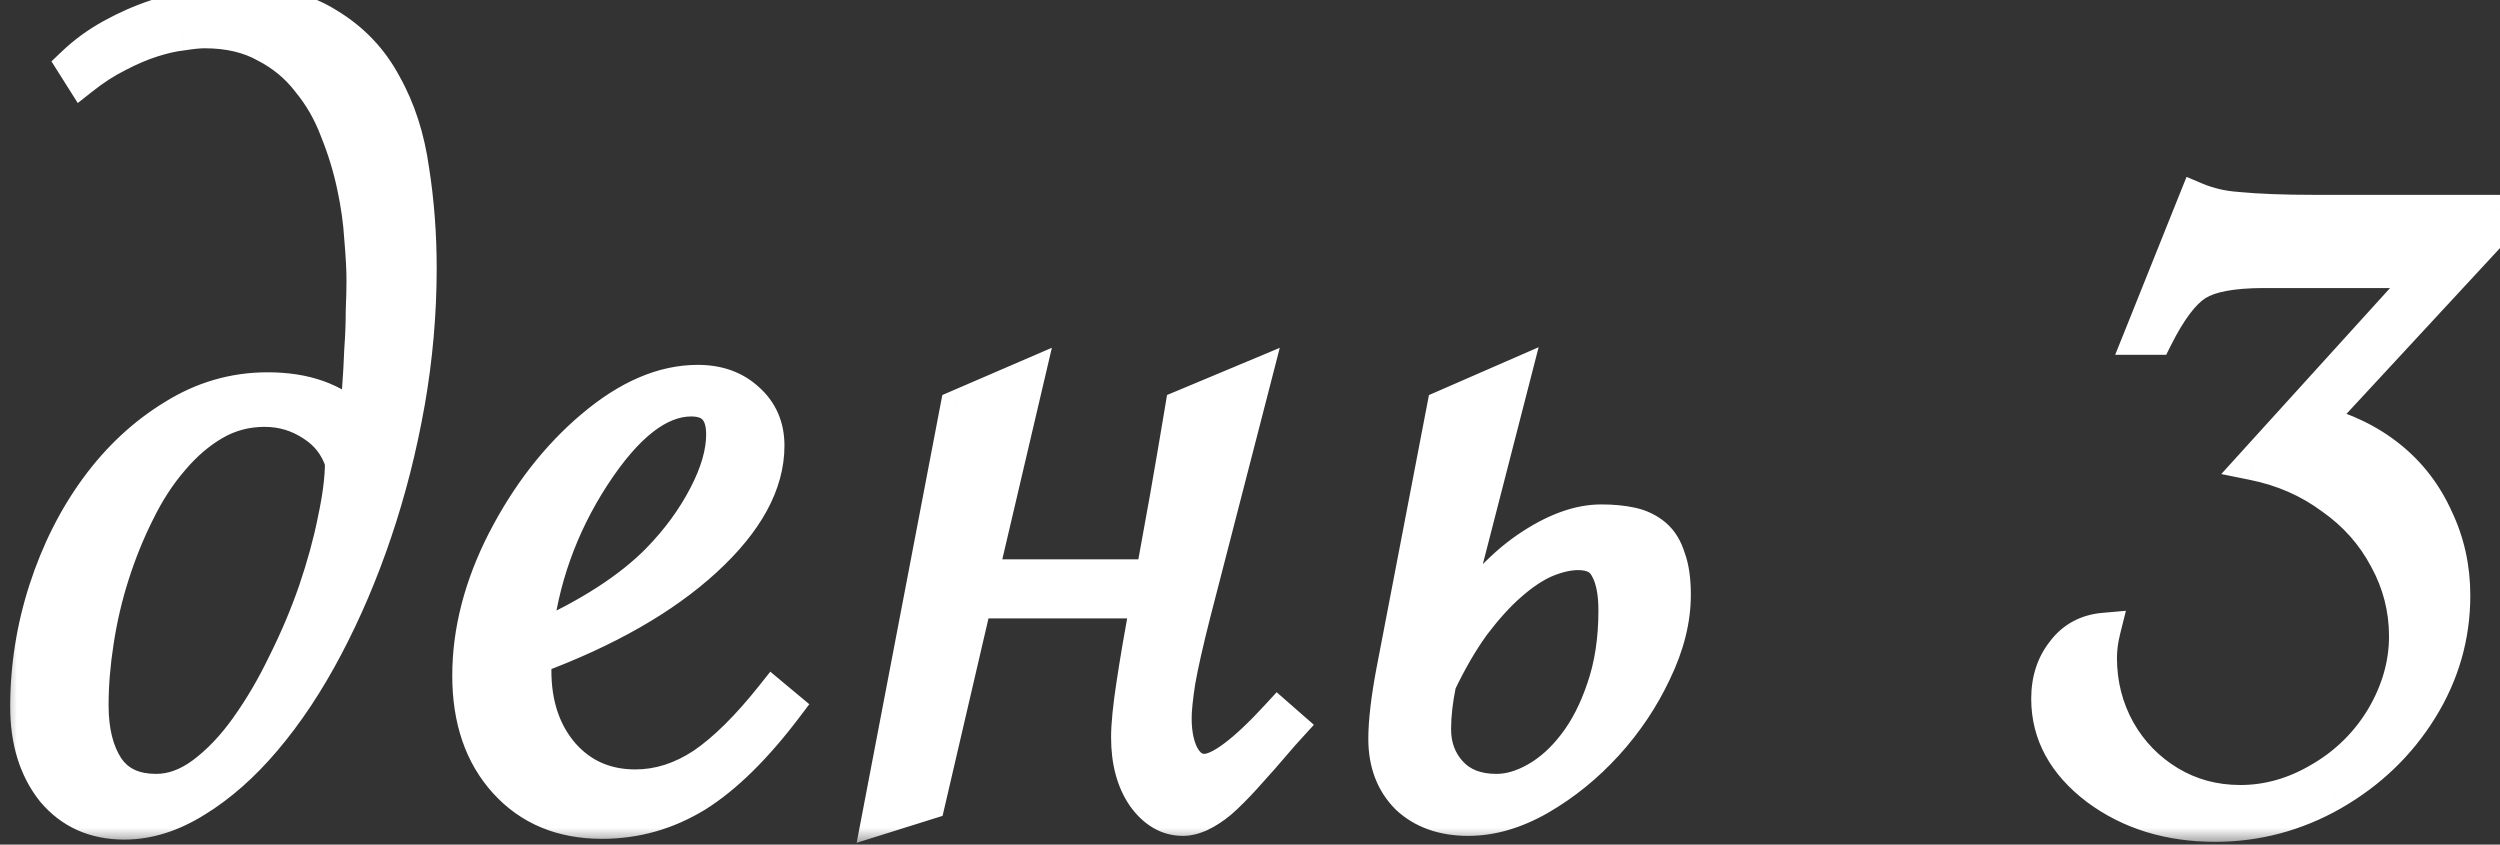 <?xml version="1.0" encoding="UTF-8"?> <svg xmlns="http://www.w3.org/2000/svg" width="74" height="25" viewBox="0 0 74 25" fill="none"><rect x="0" y="0" width="74" height="25" fill="#333333" stroke="none"/> <mask id="path-1-outside-1_2144_3600" maskUnits="userSpaceOnUse" x="0" y="-1" width="75" height="26" fill="black"> <rect fill="white" y="-1" width="75" height="26"></rect> <path d="M3.681 24.352C2.802 24.352 2.099 24.037 1.571 23.407C1.059 22.762 0.802 21.935 0.802 20.924C0.802 19.737 0.985 18.58 1.352 17.452C1.718 16.324 2.223 15.321 2.868 14.442C3.512 13.563 4.267 12.86 5.131 12.332C5.995 11.79 6.925 11.52 7.921 11.52C9.035 11.52 9.899 11.827 10.514 12.442C10.558 12.193 10.595 11.886 10.624 11.52C10.653 11.139 10.675 10.751 10.69 10.355C10.719 9.959 10.734 9.579 10.734 9.212C10.748 8.846 10.756 8.546 10.756 8.312C10.756 7.975 10.734 7.557 10.69 7.059C10.661 6.561 10.587 6.041 10.47 5.499C10.353 4.942 10.185 4.393 9.965 3.851C9.76 3.309 9.481 2.826 9.13 2.401C8.793 1.961 8.368 1.61 7.855 1.346C7.357 1.068 6.757 0.929 6.054 0.929C5.893 0.929 5.673 0.951 5.395 0.995C5.131 1.024 4.838 1.09 4.516 1.192C4.193 1.295 3.849 1.441 3.483 1.632C3.131 1.808 2.78 2.035 2.428 2.313L2.165 1.896C2.501 1.573 2.882 1.295 3.307 1.061C3.732 0.826 4.164 0.636 4.604 0.489C5.043 0.328 5.46 0.218 5.856 0.16C6.266 0.086 6.61 0.05 6.889 0.05C8.046 0.05 8.983 0.277 9.701 0.731C10.434 1.17 10.998 1.764 11.393 2.511C11.803 3.243 12.074 4.085 12.206 5.038C12.352 5.975 12.426 6.942 12.426 7.938C12.426 9.271 12.309 10.604 12.074 11.937C11.84 13.255 11.518 14.523 11.107 15.738C10.697 16.954 10.214 18.089 9.657 19.144C9.101 20.199 8.493 21.114 7.833 21.891C7.189 22.652 6.508 23.253 5.79 23.692C5.087 24.132 4.384 24.352 3.681 24.352ZM10.119 13.673C9.958 13.19 9.665 12.816 9.24 12.552C8.815 12.274 8.346 12.135 7.833 12.135C7.292 12.135 6.793 12.267 6.339 12.53C5.885 12.794 5.468 13.153 5.087 13.607C4.706 14.046 4.369 14.566 4.076 15.167C3.783 15.753 3.534 16.368 3.329 17.013C3.124 17.657 2.97 18.316 2.868 18.99C2.765 19.649 2.714 20.279 2.714 20.88C2.714 21.642 2.868 22.257 3.175 22.726C3.483 23.18 3.966 23.407 4.625 23.407C5.094 23.407 5.556 23.238 6.01 22.901C6.479 22.55 6.911 22.096 7.306 21.539C7.716 20.968 8.09 20.331 8.427 19.627C8.778 18.924 9.079 18.214 9.328 17.496C9.577 16.764 9.767 16.068 9.899 15.409C10.045 14.735 10.119 14.156 10.119 13.673ZM22.874 20.594L23.27 20.924C22.361 22.125 21.475 22.997 20.611 23.539C19.747 24.066 18.816 24.33 17.82 24.33C16.634 24.33 15.682 23.934 14.964 23.143C14.246 22.352 13.887 21.305 13.887 20.001C13.887 18.683 14.231 17.35 14.92 16.002C15.623 14.64 16.495 13.519 17.535 12.64C18.589 11.747 19.629 11.3 20.655 11.3C21.255 11.3 21.746 11.476 22.127 11.827C22.523 12.179 22.72 12.633 22.72 13.19C22.72 14.317 22.105 15.445 20.875 16.573C19.644 17.701 17.967 18.661 15.843 19.452C15.828 19.569 15.821 19.701 15.821 19.847C15.821 20.858 16.099 21.686 16.656 22.33C17.212 22.96 17.93 23.275 18.809 23.275C19.498 23.275 20.164 23.062 20.809 22.638C21.453 22.198 22.142 21.517 22.874 20.594ZM15.843 18.924C17.425 18.221 18.641 17.438 19.49 16.573C20.061 15.987 20.523 15.357 20.875 14.684C21.226 14.01 21.402 13.402 21.402 12.86C21.402 12.171 21.087 11.827 20.457 11.827C19.505 11.827 18.538 12.582 17.557 14.09C16.59 15.585 16.019 17.196 15.843 18.924ZM34.992 12.047L37.145 11.146L35.344 18.133C35.124 18.998 34.97 19.679 34.882 20.177C34.809 20.66 34.773 21.019 34.773 21.253C34.773 21.722 34.853 22.103 35.014 22.396C35.175 22.674 35.388 22.814 35.651 22.814C36.105 22.814 36.831 22.271 37.827 21.188L38.178 21.495L37.959 21.737C37.534 22.235 37.167 22.652 36.86 22.989C36.567 23.311 36.318 23.561 36.113 23.736C35.703 24.073 35.336 24.242 35.014 24.242C34.56 24.242 34.172 24.015 33.85 23.561C33.542 23.106 33.388 22.528 33.388 21.825C33.388 21.459 33.44 20.939 33.542 20.265C33.645 19.591 33.784 18.77 33.959 17.804H28.862L27.477 23.758L26.005 24.22L28.334 12.047L30.422 11.146L29.038 17.057H34.113C34.245 16.339 34.384 15.57 34.531 14.749C34.677 13.915 34.831 13.014 34.992 12.047ZM47.396 15.431C47.733 15.431 48.033 15.46 48.297 15.519C48.56 15.577 48.788 15.687 48.978 15.848C49.169 16.009 49.308 16.236 49.395 16.529C49.498 16.808 49.549 17.166 49.549 17.606C49.549 18.338 49.359 19.1 48.978 19.891C48.612 20.668 48.136 21.378 47.55 22.023C46.964 22.667 46.305 23.202 45.572 23.627C44.855 24.037 44.151 24.242 43.463 24.242C42.716 24.242 42.115 24.029 41.661 23.605C41.222 23.165 41.002 22.586 41.002 21.869C41.002 21.356 41.083 20.675 41.244 19.825L42.738 12.047L44.803 11.146L42.826 18.836C43.617 17.65 44.408 16.786 45.199 16.244C45.99 15.702 46.722 15.431 47.396 15.431ZM42.452 21.583C42.452 22.096 42.613 22.528 42.935 22.879C43.258 23.231 43.712 23.407 44.298 23.407C44.679 23.407 45.074 23.29 45.484 23.055C45.895 22.821 46.268 22.484 46.605 22.044C46.956 21.59 47.242 21.034 47.462 20.375C47.696 19.701 47.813 18.932 47.813 18.067C47.813 17.54 47.733 17.13 47.572 16.837C47.425 16.529 47.14 16.375 46.715 16.375C46.422 16.375 46.1 16.449 45.748 16.595C45.411 16.742 45.06 16.976 44.693 17.298C44.342 17.606 43.983 18.002 43.617 18.485C43.265 18.968 42.928 19.547 42.606 20.221C42.503 20.719 42.452 21.173 42.452 21.583ZM73.764 6.861L68.556 12.486C69.406 12.706 70.131 13.058 70.731 13.541C71.332 14.024 71.793 14.625 72.116 15.343C72.453 16.046 72.621 16.808 72.621 17.628C72.621 18.829 72.299 19.95 71.654 20.99C71.01 22.03 70.138 22.865 69.04 23.495C67.956 24.11 66.798 24.418 65.568 24.418C64.206 24.418 63.041 24.059 62.074 23.341C61.107 22.608 60.624 21.722 60.624 20.682C60.624 20.125 60.778 19.657 61.085 19.276C61.378 18.895 61.774 18.683 62.272 18.639C62.199 18.932 62.162 19.21 62.162 19.474C62.162 20.25 62.345 20.968 62.711 21.627C63.078 22.271 63.576 22.784 64.206 23.165C64.835 23.546 65.539 23.736 66.315 23.736C67.135 23.736 67.926 23.509 68.688 23.055C69.464 22.601 70.08 21.993 70.534 21.231C70.988 20.455 71.215 19.657 71.215 18.836C71.215 18.016 71.017 17.247 70.622 16.529C70.241 15.812 69.706 15.211 69.018 14.727C68.344 14.229 67.575 13.893 66.71 13.717L71.874 8.026H68.117H67.018C66.081 8.026 65.414 8.15 65.019 8.399C64.623 8.648 64.22 9.183 63.81 10.003H63.349L64.997 5.895C65.377 6.056 65.788 6.151 66.227 6.18C66.828 6.239 67.604 6.268 68.556 6.268H73.61L73.764 6.861Z"></path> </mask> <path d="M3.681 24.352C2.802 24.352 2.099 24.037 1.571 23.407C1.059 22.762 0.802 21.935 0.802 20.924C0.802 19.737 0.985 18.58 1.352 17.452C1.718 16.324 2.223 15.321 2.868 14.442C3.512 13.563 4.267 12.86 5.131 12.332C5.995 11.79 6.925 11.52 7.921 11.52C9.035 11.52 9.899 11.827 10.514 12.442C10.558 12.193 10.595 11.886 10.624 11.52C10.653 11.139 10.675 10.751 10.69 10.355C10.719 9.959 10.734 9.579 10.734 9.212C10.748 8.846 10.756 8.546 10.756 8.312C10.756 7.975 10.734 7.557 10.69 7.059C10.661 6.561 10.587 6.041 10.47 5.499C10.353 4.942 10.185 4.393 9.965 3.851C9.76 3.309 9.481 2.826 9.13 2.401C8.793 1.961 8.368 1.61 7.855 1.346C7.357 1.068 6.757 0.929 6.054 0.929C5.893 0.929 5.673 0.951 5.395 0.995C5.131 1.024 4.838 1.09 4.516 1.192C4.193 1.295 3.849 1.441 3.483 1.632C3.131 1.808 2.78 2.035 2.428 2.313L2.165 1.896C2.501 1.573 2.882 1.295 3.307 1.061C3.732 0.826 4.164 0.636 4.604 0.489C5.043 0.328 5.46 0.218 5.856 0.16C6.266 0.086 6.61 0.05 6.889 0.05C8.046 0.05 8.983 0.277 9.701 0.731C10.434 1.17 10.998 1.764 11.393 2.511C11.803 3.243 12.074 4.085 12.206 5.038C12.352 5.975 12.426 6.942 12.426 7.938C12.426 9.271 12.309 10.604 12.074 11.937C11.84 13.255 11.518 14.523 11.107 15.738C10.697 16.954 10.214 18.089 9.657 19.144C9.101 20.199 8.493 21.114 7.833 21.891C7.189 22.652 6.508 23.253 5.79 23.692C5.087 24.132 4.384 24.352 3.681 24.352ZM10.119 13.673C9.958 13.19 9.665 12.816 9.24 12.552C8.815 12.274 8.346 12.135 7.833 12.135C7.292 12.135 6.793 12.267 6.339 12.53C5.885 12.794 5.468 13.153 5.087 13.607C4.706 14.046 4.369 14.566 4.076 15.167C3.783 15.753 3.534 16.368 3.329 17.013C3.124 17.657 2.97 18.316 2.868 18.99C2.765 19.649 2.714 20.279 2.714 20.88C2.714 21.642 2.868 22.257 3.175 22.726C3.483 23.18 3.966 23.407 4.625 23.407C5.094 23.407 5.556 23.238 6.01 22.901C6.479 22.55 6.911 22.096 7.306 21.539C7.716 20.968 8.09 20.331 8.427 19.627C8.778 18.924 9.079 18.214 9.328 17.496C9.577 16.764 9.767 16.068 9.899 15.409C10.045 14.735 10.119 14.156 10.119 13.673ZM22.874 20.594L23.27 20.924C22.361 22.125 21.475 22.997 20.611 23.539C19.747 24.066 18.816 24.33 17.82 24.33C16.634 24.33 15.682 23.934 14.964 23.143C14.246 22.352 13.887 21.305 13.887 20.001C13.887 18.683 14.231 17.35 14.92 16.002C15.623 14.64 16.495 13.519 17.535 12.64C18.589 11.747 19.629 11.3 20.655 11.3C21.255 11.3 21.746 11.476 22.127 11.827C22.523 12.179 22.72 12.633 22.72 13.19C22.72 14.317 22.105 15.445 20.875 16.573C19.644 17.701 17.967 18.661 15.843 19.452C15.828 19.569 15.821 19.701 15.821 19.847C15.821 20.858 16.099 21.686 16.656 22.33C17.212 22.96 17.93 23.275 18.809 23.275C19.498 23.275 20.164 23.062 20.809 22.638C21.453 22.198 22.142 21.517 22.874 20.594ZM15.843 18.924C17.425 18.221 18.641 17.438 19.49 16.573C20.061 15.987 20.523 15.357 20.875 14.684C21.226 14.01 21.402 13.402 21.402 12.86C21.402 12.171 21.087 11.827 20.457 11.827C19.505 11.827 18.538 12.582 17.557 14.09C16.59 15.585 16.019 17.196 15.843 18.924ZM34.992 12.047L37.145 11.146L35.344 18.133C35.124 18.998 34.97 19.679 34.882 20.177C34.809 20.66 34.773 21.019 34.773 21.253C34.773 21.722 34.853 22.103 35.014 22.396C35.175 22.674 35.388 22.814 35.651 22.814C36.105 22.814 36.831 22.271 37.827 21.188L38.178 21.495L37.959 21.737C37.534 22.235 37.167 22.652 36.86 22.989C36.567 23.311 36.318 23.561 36.113 23.736C35.703 24.073 35.336 24.242 35.014 24.242C34.56 24.242 34.172 24.015 33.85 23.561C33.542 23.106 33.388 22.528 33.388 21.825C33.388 21.459 33.44 20.939 33.542 20.265C33.645 19.591 33.784 18.77 33.959 17.804H28.862L27.477 23.758L26.005 24.22L28.334 12.047L30.422 11.146L29.038 17.057H34.113C34.245 16.339 34.384 15.57 34.531 14.749C34.677 13.915 34.831 13.014 34.992 12.047ZM47.396 15.431C47.733 15.431 48.033 15.46 48.297 15.519C48.56 15.577 48.788 15.687 48.978 15.848C49.169 16.009 49.308 16.236 49.395 16.529C49.498 16.808 49.549 17.166 49.549 17.606C49.549 18.338 49.359 19.1 48.978 19.891C48.612 20.668 48.136 21.378 47.55 22.023C46.964 22.667 46.305 23.202 45.572 23.627C44.855 24.037 44.151 24.242 43.463 24.242C42.716 24.242 42.115 24.029 41.661 23.605C41.222 23.165 41.002 22.586 41.002 21.869C41.002 21.356 41.083 20.675 41.244 19.825L42.738 12.047L44.803 11.146L42.826 18.836C43.617 17.65 44.408 16.786 45.199 16.244C45.99 15.702 46.722 15.431 47.396 15.431ZM42.452 21.583C42.452 22.096 42.613 22.528 42.935 22.879C43.258 23.231 43.712 23.407 44.298 23.407C44.679 23.407 45.074 23.29 45.484 23.055C45.895 22.821 46.268 22.484 46.605 22.044C46.956 21.59 47.242 21.034 47.462 20.375C47.696 19.701 47.813 18.932 47.813 18.067C47.813 17.54 47.733 17.13 47.572 16.837C47.425 16.529 47.14 16.375 46.715 16.375C46.422 16.375 46.1 16.449 45.748 16.595C45.411 16.742 45.06 16.976 44.693 17.298C44.342 17.606 43.983 18.002 43.617 18.485C43.265 18.968 42.928 19.547 42.606 20.221C42.503 20.719 42.452 21.173 42.452 21.583ZM73.764 6.861L68.556 12.486C69.406 12.706 70.131 13.058 70.731 13.541C71.332 14.024 71.793 14.625 72.116 15.343C72.453 16.046 72.621 16.808 72.621 17.628C72.621 18.829 72.299 19.95 71.654 20.99C71.01 22.03 70.138 22.865 69.04 23.495C67.956 24.11 66.798 24.418 65.568 24.418C64.206 24.418 63.041 24.059 62.074 23.341C61.107 22.608 60.624 21.722 60.624 20.682C60.624 20.125 60.778 19.657 61.085 19.276C61.378 18.895 61.774 18.683 62.272 18.639C62.199 18.932 62.162 19.21 62.162 19.474C62.162 20.25 62.345 20.968 62.711 21.627C63.078 22.271 63.576 22.784 64.206 23.165C64.835 23.546 65.539 23.736 66.315 23.736C67.135 23.736 67.926 23.509 68.688 23.055C69.464 22.601 70.08 21.993 70.534 21.231C70.988 20.455 71.215 19.657 71.215 18.836C71.215 18.016 71.017 17.247 70.622 16.529C70.241 15.812 69.706 15.211 69.018 14.727C68.344 14.229 67.575 13.893 66.71 13.717L71.874 8.026H68.117H67.018C66.081 8.026 65.414 8.15 65.019 8.399C64.623 8.648 64.22 9.183 63.81 10.003H63.349L64.997 5.895C65.377 6.056 65.788 6.151 66.227 6.18C66.828 6.239 67.604 6.268 68.556 6.268H73.61L73.764 6.861Z" fill="white"></path> <path d="M1.571 23.407L1.18 23.718L1.188 23.728L1.571 23.407ZM1.352 17.452L0.876 17.298L1.352 17.452ZM5.131 12.332L5.391 12.759L5.396 12.756L5.131 12.332ZM10.514 12.442L10.161 12.796L10.84 13.475L11.007 12.529L10.514 12.442ZM10.624 11.52L11.122 11.559L11.123 11.558L10.624 11.52ZM10.69 10.355L10.191 10.318L10.191 10.327L10.19 10.336L10.69 10.355ZM10.734 9.212L10.234 9.192L10.234 9.202V9.212H10.734ZM10.69 7.059L10.191 7.088L10.191 7.096L10.192 7.103L10.69 7.059ZM10.47 5.499L9.981 5.602L9.982 5.605L10.47 5.499ZM9.965 3.851L9.497 4.028L9.501 4.039L9.965 3.851ZM9.13 2.401L8.733 2.705L8.739 2.712L8.745 2.72L9.13 2.401ZM7.855 1.346L7.612 1.783L7.619 1.787L7.627 1.791L7.855 1.346ZM5.395 0.995L5.45 1.492L5.461 1.49L5.473 1.489L5.395 0.995ZM3.483 1.632L3.707 2.079L3.714 2.075L3.483 1.632ZM2.428 2.313L2.005 2.58L2.302 3.05L2.739 2.705L2.428 2.313ZM2.165 1.896L1.819 1.534L1.523 1.817L1.742 2.163L2.165 1.896ZM4.604 0.489L4.762 0.964L4.769 0.961L4.776 0.959L4.604 0.489ZM5.856 0.16L5.929 0.654L5.937 0.653L5.944 0.652L5.856 0.16ZM9.701 0.731L9.434 1.154L9.444 1.16L9.701 0.731ZM11.393 2.511L10.951 2.745L10.957 2.755L11.393 2.511ZM12.206 5.038L11.711 5.106L11.712 5.115L12.206 5.038ZM12.074 11.937L12.566 12.024L12.567 12.024L12.074 11.937ZM7.833 21.891L7.452 21.567L7.452 21.568L7.833 21.891ZM5.79 23.692L5.529 23.266L5.525 23.268L5.79 23.692ZM10.119 13.673H10.619V13.592L10.593 13.515L10.119 13.673ZM9.24 12.552L8.966 12.971L8.976 12.977L9.24 12.552ZM5.087 13.607L5.465 13.934L5.47 13.928L5.087 13.607ZM4.076 15.167L4.523 15.391L4.526 15.386L4.076 15.167ZM2.868 18.99L3.362 19.067L3.362 19.066L2.868 18.99ZM3.175 22.726L2.757 23L2.761 23.006L3.175 22.726ZM6.01 22.901L6.308 23.303L6.31 23.301L6.01 22.901ZM7.306 21.539L6.9 21.247L6.899 21.25L7.306 21.539ZM8.427 19.627L7.979 19.404L7.976 19.411L8.427 19.627ZM9.328 17.496L9.8 17.66L9.801 17.657L9.328 17.496ZM9.899 15.409L9.41 15.303L9.409 15.311L9.899 15.409ZM3.681 23.852C2.938 23.852 2.38 23.593 1.955 23.086L1.188 23.728C1.818 24.48 2.666 24.852 3.681 24.852V23.852ZM1.963 23.096C1.535 22.558 1.302 21.848 1.302 20.924H0.302C0.302 22.021 0.582 22.966 1.18 23.718L1.963 23.096ZM1.302 20.924C1.302 19.79 1.477 18.685 1.827 17.607L0.876 17.298C0.494 18.476 0.302 19.685 0.302 20.924H1.302ZM1.827 17.607C2.178 16.525 2.66 15.57 3.271 14.738L2.464 14.146C1.786 15.072 1.257 16.124 0.876 17.298L1.827 17.607ZM3.271 14.738C3.88 13.907 4.587 13.25 5.391 12.759L4.87 11.906C3.946 12.47 3.145 13.219 2.464 14.146L3.271 14.738ZM5.396 12.756C6.183 12.263 7.022 12.02 7.921 12.02V11.02C6.829 11.02 5.807 11.318 4.865 11.909L5.396 12.756ZM7.921 12.02C8.941 12.02 9.663 12.299 10.161 12.796L10.868 12.089C10.134 11.355 9.128 11.02 7.921 11.02V12.02ZM11.007 12.529C11.054 12.259 11.092 11.935 11.122 11.559L10.126 11.48C10.097 11.836 10.062 12.127 10.022 12.355L11.007 12.529ZM11.123 11.558C11.152 11.17 11.175 10.775 11.19 10.373L10.19 10.336C10.176 10.726 10.154 11.107 10.126 11.481L11.123 11.558ZM11.189 10.392C11.219 9.985 11.234 9.592 11.234 9.212H10.234C10.234 9.565 10.22 9.934 10.191 10.318L11.189 10.392ZM11.233 9.232C11.248 8.863 11.256 8.555 11.256 8.312H10.256C10.256 8.537 10.249 8.83 10.234 9.192L11.233 9.232ZM11.256 8.312C11.256 7.955 11.233 7.522 11.188 7.015L10.192 7.103C10.235 7.593 10.256 7.994 10.256 8.312H11.256ZM11.189 7.03C11.158 6.503 11.081 5.958 10.959 5.393L9.982 5.605C10.094 6.124 10.163 6.619 10.191 7.088L11.189 7.03ZM10.96 5.396C10.836 4.81 10.659 4.232 10.428 3.663L9.501 4.039C9.71 4.554 9.87 5.075 9.981 5.602L10.96 5.396ZM10.432 3.674C10.209 3.083 9.903 2.551 9.515 2.082L8.745 2.72C9.059 3.1 9.311 3.535 9.497 4.028L10.432 3.674ZM9.527 2.097C9.143 1.596 8.66 1.198 8.084 0.902L7.627 1.791C8.077 2.022 8.443 2.327 8.733 2.705L9.527 2.097ZM8.099 0.91C7.511 0.581 6.823 0.429 6.054 0.429V1.429C6.691 1.429 7.204 1.555 7.612 1.783L8.099 0.91ZM6.054 0.429C5.854 0.429 5.605 0.455 5.317 0.501L5.473 1.489C5.741 1.446 5.931 1.429 6.054 1.429V0.429ZM5.339 0.498C5.035 0.531 4.71 0.606 4.364 0.716L4.667 1.669C4.966 1.574 5.226 1.516 5.45 1.492L5.339 0.498ZM4.364 0.716C4.009 0.829 3.639 0.987 3.252 1.188L3.714 2.075C4.06 1.895 4.377 1.761 4.667 1.669L4.364 0.716ZM3.259 1.185C2.873 1.378 2.493 1.624 2.118 1.921L2.739 2.705C3.067 2.445 3.39 2.237 3.707 2.079L3.259 1.185ZM2.851 2.046L2.587 1.629L1.742 2.163L2.005 2.58L2.851 2.046ZM2.51 2.257C2.815 1.966 3.16 1.713 3.549 1.498L3.066 0.623C2.604 0.877 2.188 1.181 1.819 1.534L2.51 2.257ZM3.549 1.498C3.948 1.278 4.352 1.1 4.762 0.964L4.445 0.015C3.976 0.171 3.516 0.374 3.066 0.623L3.549 1.498ZM4.776 0.959C5.188 0.807 5.573 0.707 5.929 0.654L5.783 -0.335C5.348 -0.271 4.898 -0.151 4.431 0.02L4.776 0.959ZM5.944 0.652C6.338 0.582 6.65 0.55 6.889 0.55V-0.45C6.57 -0.45 6.194 -0.409 5.768 -0.333L5.944 0.652ZM6.889 0.55C7.984 0.55 8.82 0.765 9.434 1.153L9.968 0.308C9.147 -0.212 8.107 -0.45 6.889 -0.45V0.55ZM9.444 1.16C10.099 1.553 10.599 2.079 10.951 2.745L11.835 2.277C11.396 1.448 10.768 0.788 9.958 0.302L9.444 1.16ZM10.957 2.755C11.332 3.426 11.586 4.207 11.711 5.106L12.701 4.969C12.562 3.964 12.274 3.061 11.829 2.266L10.957 2.755ZM11.712 5.115C11.854 6.026 11.926 6.966 11.926 7.938H12.926C12.926 6.917 12.851 5.925 12.7 4.96L11.712 5.115ZM11.926 7.938C11.926 9.242 11.811 10.546 11.582 11.85L12.567 12.024C12.806 10.662 12.926 9.3 12.926 7.938H11.926ZM11.582 11.85C11.352 13.144 11.036 14.387 10.634 15.579L11.581 15.898C12 14.658 12.328 13.366 12.566 12.024L11.582 11.85ZM10.634 15.579C10.231 16.771 9.758 17.881 9.215 18.911L10.099 19.377C10.669 18.297 11.163 17.137 11.581 15.898L10.634 15.579ZM9.215 18.911C8.673 19.939 8.084 20.823 7.452 21.567L8.215 22.214C8.901 21.406 9.529 20.459 10.099 19.377L9.215 18.911ZM7.452 21.568C6.835 22.296 6.194 22.859 5.529 23.266L6.051 24.119C6.822 23.647 7.542 23.009 8.215 22.214L7.452 21.568ZM5.525 23.268C4.887 23.667 4.274 23.852 3.681 23.852V24.852C4.493 24.852 5.287 24.596 6.055 24.116L5.525 23.268ZM10.593 13.515C10.396 12.923 10.03 12.454 9.503 12.127L8.976 12.977C9.3 13.178 9.519 13.456 9.644 13.831L10.593 13.515ZM9.514 12.134C9.007 11.802 8.443 11.635 7.833 11.635V12.635C8.25 12.635 8.623 12.746 8.966 12.97L9.514 12.134ZM7.833 11.635C7.206 11.635 6.621 11.789 6.088 12.098L6.59 12.963C6.966 12.745 7.377 12.635 7.833 12.635V11.635ZM6.088 12.098C5.578 12.394 5.117 12.793 4.704 13.286L5.47 13.928C5.818 13.513 6.192 13.194 6.59 12.963L6.088 12.098ZM4.709 13.28C4.296 13.756 3.936 14.314 3.627 14.948L4.526 15.386C4.802 14.819 5.116 14.337 5.465 13.934L4.709 13.28ZM3.629 14.943C3.324 15.553 3.065 16.193 2.853 16.861L3.806 17.164C4.003 16.544 4.242 15.953 4.523 15.391L3.629 14.943ZM2.853 16.861C2.64 17.531 2.48 18.215 2.373 18.915L3.362 19.066C3.461 18.417 3.608 17.784 3.806 17.164L2.853 16.861ZM2.374 18.913C2.268 19.595 2.214 20.251 2.214 20.88H3.214C3.214 20.308 3.263 19.704 3.362 19.067L2.374 18.913ZM2.214 20.88C2.214 21.705 2.38 22.425 2.757 23L3.593 22.451C3.355 22.088 3.214 21.578 3.214 20.88H2.214ZM2.761 23.006C3.182 23.626 3.839 23.907 4.625 23.907V22.907C4.094 22.907 3.784 22.733 3.589 22.445L2.761 23.006ZM4.625 23.907C5.222 23.907 5.786 23.69 6.308 23.303L5.712 22.5C5.326 22.786 4.966 22.907 4.625 22.907V23.907ZM6.31 23.301C6.826 22.914 7.293 22.421 7.714 21.829L6.899 21.25C6.528 21.771 6.131 22.186 5.71 22.501L6.31 23.301ZM7.712 21.831C8.141 21.233 8.529 20.57 8.878 19.843L7.976 19.411C7.65 20.091 7.291 20.702 6.9 21.247L7.712 21.831ZM8.874 19.851C9.235 19.129 9.544 18.399 9.8 17.66L8.855 17.332C8.614 18.029 8.322 18.719 7.98 19.404L8.874 19.851ZM9.801 17.657C10.056 16.907 10.252 16.19 10.389 15.507L9.409 15.311C9.282 15.946 9.097 16.62 8.854 17.335L9.801 17.657ZM10.387 15.515C10.539 14.82 10.619 14.204 10.619 13.673H9.619C9.619 14.109 9.552 14.65 9.41 15.303L10.387 15.515ZM22.874 20.594L23.194 20.21L22.801 19.882L22.482 20.283L22.874 20.594ZM23.27 20.924L23.668 21.225L23.956 20.845L23.59 20.54L23.27 20.924ZM20.611 23.539L20.871 23.965L20.877 23.962L20.611 23.539ZM14.92 16.002L14.476 15.773L14.475 15.774L14.92 16.002ZM17.535 12.64L17.857 13.022L17.858 13.022L17.535 12.64ZM22.127 11.827L21.788 12.195L21.795 12.201L22.127 11.827ZM15.843 19.452L15.668 18.983L15.384 19.089L15.347 19.39L15.843 19.452ZM16.656 22.33L16.277 22.657L16.281 22.661L16.656 22.33ZM20.809 22.638L21.084 23.055L21.09 23.051L20.809 22.638ZM15.843 18.924L15.345 18.874L15.258 19.731L16.046 19.381L15.843 18.924ZM19.49 16.573L19.847 16.924L19.848 16.922L19.49 16.573ZM17.557 14.09L17.137 13.818L17.137 13.819L17.557 14.09ZM22.554 20.978L22.949 21.308L23.59 20.54L23.194 20.21L22.554 20.978ZM22.871 20.622C21.983 21.796 21.14 22.617 20.345 23.115L20.877 23.962C21.811 23.376 22.739 22.454 23.668 21.225L22.871 20.622ZM20.35 23.112C19.563 23.592 18.723 23.83 17.82 23.83V24.83C18.91 24.83 19.93 24.54 20.871 23.965L20.35 23.112ZM17.82 23.83C16.757 23.83 15.946 23.481 15.334 22.807L14.594 23.479C15.417 24.387 16.51 24.83 17.82 24.83V23.83ZM15.334 22.807C14.717 22.127 14.387 21.209 14.387 20.001H13.387C13.387 21.4 13.775 22.577 14.594 23.479L15.334 22.807ZM14.387 20.001C14.387 18.773 14.707 17.517 15.365 16.229L14.475 15.774C13.756 17.182 13.387 18.593 13.387 20.001H14.387ZM15.364 16.231C16.041 14.92 16.873 13.854 17.857 13.022L17.212 12.258C16.116 13.184 15.205 14.359 14.476 15.773L15.364 16.231ZM17.858 13.022C18.854 12.178 19.783 11.8 20.655 11.8V10.8C19.475 10.8 18.325 11.315 17.212 12.259L17.858 13.022ZM20.655 11.8C21.151 11.8 21.514 11.942 21.788 12.195L22.466 11.46C21.978 11.009 21.36 10.8 20.655 10.8V11.8ZM21.795 12.201C22.077 12.452 22.22 12.767 22.22 13.19H23.22C23.22 12.498 22.968 11.905 22.459 11.453L21.795 12.201ZM22.22 13.19C22.22 14.121 21.714 15.126 20.537 16.205L21.212 16.942C22.496 15.765 23.22 14.513 23.22 13.19H22.22ZM20.537 16.205C19.367 17.276 17.752 18.207 15.668 18.983L16.017 19.92C18.181 19.114 19.921 18.126 21.212 16.942L20.537 16.205ZM15.347 19.39C15.329 19.532 15.321 19.685 15.321 19.847H16.321C16.321 19.717 16.327 19.606 16.339 19.514L15.347 19.39ZM15.321 19.847C15.321 20.954 15.628 21.905 16.277 22.657L17.034 22.003C16.57 21.466 16.321 20.762 16.321 19.847H15.321ZM16.281 22.661C16.938 23.404 17.794 23.775 18.809 23.775V22.775C18.066 22.775 17.487 22.516 17.03 21.999L16.281 22.661ZM18.809 23.775C19.607 23.775 20.368 23.527 21.084 23.055L20.533 22.22C19.96 22.598 19.388 22.775 18.809 22.775V23.775ZM21.09 23.051C21.792 22.573 22.516 21.849 23.266 20.905L22.482 20.283C21.767 21.185 21.114 21.824 20.527 22.225L21.09 23.051ZM16.046 19.381C17.663 18.663 18.939 17.848 19.847 16.924L19.134 16.223C18.343 17.027 17.187 17.78 15.64 18.467L16.046 19.381ZM19.848 16.922C20.451 16.304 20.942 15.635 21.318 14.915L20.431 14.452C20.104 15.08 19.672 15.671 19.132 16.224L19.848 16.922ZM21.318 14.915C21.692 14.197 21.902 13.508 21.902 12.86H20.902C20.902 13.296 20.76 13.823 20.431 14.452L21.318 14.915ZM21.902 12.86C21.902 12.449 21.809 12.048 21.535 11.748C21.253 11.44 20.861 11.327 20.457 11.327V12.327C20.683 12.327 20.764 12.387 20.797 12.423C20.837 12.467 20.902 12.582 20.902 12.86H21.902ZM20.457 11.327C19.23 11.327 18.133 12.288 17.137 13.818L17.976 14.363C18.944 12.875 19.78 12.327 20.457 12.327V11.327ZM17.137 13.819C16.128 15.378 15.529 17.064 15.345 18.874L16.34 18.975C16.508 17.327 17.052 15.791 17.976 14.362L17.137 13.819ZM34.992 12.047L34.799 11.586L34.544 11.692L34.499 11.965L34.992 12.047ZM37.145 11.146L37.63 11.271L37.881 10.296L36.953 10.685L37.145 11.146ZM35.344 18.133L34.86 18.009L34.859 18.01L35.344 18.133ZM34.882 20.177L34.39 20.09L34.388 20.102L34.882 20.177ZM35.014 22.396L34.576 22.637L34.581 22.646L35.014 22.396ZM37.827 21.188L38.156 20.811L37.789 20.49L37.459 20.849L37.827 21.188ZM38.178 21.495L38.548 21.831L38.891 21.454L38.508 21.119L38.178 21.495ZM37.959 21.737L37.589 21.401L37.583 21.406L37.578 21.412L37.959 21.737ZM36.86 22.989L36.491 22.652L36.49 22.653L36.86 22.989ZM36.113 23.736L36.43 24.123L36.438 24.116L36.113 23.736ZM33.85 23.561L33.436 23.841L33.442 23.85L33.85 23.561ZM33.959 17.804L34.451 17.893L34.559 17.304H33.959V17.804ZM28.862 17.804V17.304H28.465L28.375 17.691L28.862 17.804ZM27.477 23.758L27.627 24.235L27.9 24.15L27.965 23.872L27.477 23.758ZM26.005 24.22L25.514 24.126L25.357 24.947L26.155 24.697L26.005 24.22ZM28.334 12.047L28.136 11.588L27.893 11.693L27.843 11.953L28.334 12.047ZM30.422 11.146L30.909 11.26L31.135 10.294L30.224 10.687L30.422 11.146ZM29.038 17.057L28.551 16.943L28.407 17.557H29.038V17.057ZM34.113 17.057V17.557H34.53L34.605 17.147L34.113 17.057ZM34.531 14.749L35.023 14.837L35.023 14.836L34.531 14.749ZM35.185 12.508L37.339 11.607L36.953 10.685L34.799 11.586L35.185 12.508ZM36.661 11.021L34.86 18.009L35.828 18.258L37.63 11.271L36.661 11.021ZM34.859 18.01C34.638 18.879 34.481 19.574 34.39 20.09L35.375 20.264C35.459 19.784 35.61 19.116 35.828 18.256L34.859 18.01ZM34.388 20.102C34.314 20.589 34.273 20.979 34.273 21.253H35.273C35.273 21.059 35.304 20.731 35.377 20.252L34.388 20.102ZM34.273 21.253C34.273 21.774 34.361 22.246 34.576 22.637L35.452 22.155C35.345 21.96 35.273 21.67 35.273 21.253H34.273ZM34.581 22.646C34.809 23.039 35.168 23.314 35.651 23.314V22.314C35.608 22.314 35.542 22.309 35.447 22.145L34.581 22.646ZM35.651 23.314C36.051 23.314 36.458 23.089 36.835 22.808C37.233 22.51 37.687 22.078 38.195 21.526L37.459 20.849C36.97 21.381 36.564 21.762 36.236 22.006C35.888 22.267 35.706 22.314 35.651 22.314V23.314ZM37.497 21.564L37.849 21.871L38.508 21.119L38.156 20.811L37.497 21.564ZM37.808 21.159L37.589 21.401L38.328 22.073L38.548 21.831L37.808 21.159ZM37.578 21.412C37.156 21.908 36.793 22.321 36.491 22.652L37.229 23.326C37.542 22.984 37.912 22.562 38.339 22.061L37.578 21.412ZM36.49 22.653C36.203 22.968 35.97 23.2 35.787 23.357L36.438 24.116C36.666 23.921 36.93 23.655 37.23 23.326L36.49 22.653ZM35.795 23.35C35.421 23.657 35.166 23.742 35.014 23.742V24.742C35.506 24.742 35.984 24.489 36.43 24.123L35.795 23.35ZM35.014 23.742C34.759 23.742 34.51 23.627 34.257 23.271L33.442 23.85C33.834 24.402 34.361 24.742 35.014 24.742V23.742ZM34.264 23.28C34.026 22.929 33.888 22.456 33.888 21.825H32.888C32.888 22.6 33.058 23.284 33.436 23.841L34.264 23.28ZM33.888 21.825C33.888 21.497 33.935 21.006 34.036 20.34L33.048 20.189C32.944 20.871 32.888 21.42 32.888 21.825H33.888ZM34.036 20.34C34.138 19.672 34.276 18.857 34.451 17.893L33.468 17.714C33.291 18.684 33.151 19.509 33.048 20.189L34.036 20.34ZM33.959 17.304H28.862V18.304H33.959V17.304ZM28.375 17.691L26.991 23.645L27.965 23.872L29.349 17.917L28.375 17.691ZM27.328 23.281L25.856 23.743L26.155 24.697L27.627 24.235L27.328 23.281ZM26.497 24.314L28.826 12.141L27.843 11.953L25.514 24.126L26.497 24.314ZM28.533 12.506L30.62 11.605L30.224 10.687L28.136 11.588L28.533 12.506ZM29.935 11.032L28.551 16.943L29.524 17.171L30.909 11.26L29.935 11.032ZM29.038 17.557H34.113V16.557H29.038V17.557ZM34.605 17.147C34.737 16.428 34.876 15.658 35.023 14.837L34.038 14.662C33.892 15.481 33.753 16.25 33.621 16.966L34.605 17.147ZM35.023 14.836C35.17 13.999 35.324 13.097 35.485 12.129L34.499 11.965C34.338 12.93 34.184 13.83 34.038 14.663L35.023 14.836ZM49.395 16.529L48.917 16.673L48.921 16.688L48.926 16.702L49.395 16.529ZM48.978 19.891L48.528 19.674L48.526 19.678L48.978 19.891ZM45.572 23.627L45.82 24.061L45.823 24.059L45.572 23.627ZM41.661 23.605L41.308 23.958L41.313 23.964L41.32 23.97L41.661 23.605ZM41.244 19.825L40.753 19.731L40.752 19.732L41.244 19.825ZM42.738 12.047L42.538 11.589L42.297 11.694L42.247 11.953L42.738 12.047ZM44.803 11.146L45.288 11.271L45.543 10.278L44.603 10.688L44.803 11.146ZM42.826 18.836L42.341 18.712L43.242 19.114L42.826 18.836ZM46.605 22.044L46.21 21.738L46.208 21.74L46.605 22.044ZM47.462 20.375L46.99 20.21L46.988 20.216L47.462 20.375ZM47.572 16.837L47.12 17.052L47.127 17.065L47.134 17.078L47.572 16.837ZM45.748 16.595L45.556 16.134L45.549 16.137L45.748 16.595ZM44.693 17.298L45.023 17.675L45.024 17.674L44.693 17.298ZM43.617 18.485L43.218 18.183L43.212 18.191L43.617 18.485ZM42.606 20.221L42.155 20.005L42.129 20.06L42.116 20.12L42.606 20.221ZM47.396 15.931C47.705 15.931 47.968 15.958 48.188 16.007L48.405 15.03C48.099 14.962 47.761 14.931 47.396 14.931V15.931ZM48.188 16.007C48.38 16.049 48.532 16.125 48.655 16.23L49.301 15.466C49.044 15.249 48.741 15.105 48.405 15.03L48.188 16.007ZM48.655 16.23C48.756 16.316 48.85 16.452 48.917 16.673L49.874 16.386C49.765 16.021 49.581 15.703 49.301 15.466L48.655 16.23ZM48.926 16.702C49.001 16.905 49.049 17.2 49.049 17.606H50.049C50.049 17.133 49.995 16.71 49.865 16.356L48.926 16.702ZM49.049 17.606C49.049 18.25 48.882 18.938 48.528 19.674L49.428 20.108C49.836 19.263 50.049 18.427 50.049 17.606H49.049ZM48.526 19.678C48.181 20.409 47.733 21.078 47.18 21.686L47.92 22.359C48.539 21.678 49.043 20.926 49.43 20.104L48.526 19.678ZM47.18 21.686C46.627 22.294 46.008 22.796 45.321 23.194L45.823 24.059C46.601 23.608 47.3 23.04 47.92 22.359L47.18 21.686ZM45.324 23.192C44.667 23.568 44.048 23.742 43.463 23.742V24.742C44.254 24.742 45.042 24.505 45.82 24.061L45.324 23.192ZM43.463 23.742C42.816 23.742 42.346 23.561 42.003 23.239L41.32 23.97C41.884 24.498 42.616 24.742 43.463 24.742V23.742ZM42.015 23.251C41.684 22.92 41.502 22.476 41.502 21.869H40.502C40.502 22.697 40.76 23.41 41.308 23.958L42.015 23.251ZM41.502 21.869C41.502 21.401 41.576 20.755 41.735 19.918L40.752 19.732C40.589 20.595 40.502 21.311 40.502 21.869H41.502ZM41.735 19.919L43.229 12.141L42.247 11.953L40.753 19.731L41.735 19.919ZM42.938 12.505L45.003 11.604L44.603 10.688L42.538 11.589L42.938 12.505ZM44.319 11.021L42.341 18.712L43.31 18.961L45.288 11.271L44.319 11.021ZM43.242 19.114C44.013 17.957 44.762 17.149 45.481 16.656L44.916 15.831C44.053 16.422 43.221 17.343 42.41 18.559L43.242 19.114ZM45.481 16.656C46.223 16.148 46.857 15.931 47.396 15.931V14.931C46.587 14.931 45.757 15.255 44.916 15.831L45.481 16.656ZM41.952 21.583C41.952 22.211 42.154 22.766 42.567 23.217L43.304 22.541C43.073 22.29 42.952 21.981 42.952 21.583H41.952ZM42.567 23.217C43.005 23.695 43.606 23.907 44.298 23.907V22.907C43.818 22.907 43.511 22.767 43.304 22.541L42.567 23.217ZM44.298 23.907C44.784 23.907 45.265 23.757 45.732 23.489L45.236 22.621C44.884 22.823 44.573 22.907 44.298 22.907V23.907ZM45.732 23.489C46.209 23.217 46.631 22.832 47.002 22.349L46.208 21.74C45.905 22.136 45.58 22.425 45.236 22.621L45.732 23.489ZM47 22.351C47.393 21.844 47.702 21.234 47.936 20.533L46.988 20.216C46.782 20.833 46.52 21.337 46.21 21.738L47 22.351ZM47.934 20.539C48.19 19.802 48.313 18.976 48.313 18.067H47.313C47.313 18.887 47.202 19.599 46.99 20.21L47.934 20.539ZM48.313 18.067C48.313 17.5 48.228 16.994 48.01 16.596L47.134 17.078C47.237 17.266 47.313 17.58 47.313 18.067H48.313ZM48.023 16.622C47.907 16.377 47.726 16.18 47.485 16.051C47.25 15.924 46.985 15.876 46.715 15.876V16.875C46.869 16.875 46.96 16.904 47.011 16.931C47.055 16.955 47.09 16.989 47.12 17.052L48.023 16.622ZM46.715 15.876C46.339 15.876 45.951 15.969 45.556 16.134L45.94 17.057C46.248 16.928 46.505 16.875 46.715 16.875V15.876ZM45.549 16.137C45.151 16.309 44.756 16.577 44.363 16.923L45.024 17.674C45.363 17.375 45.671 17.174 45.947 17.054L45.549 16.137ZM44.364 16.922C43.981 17.258 43.599 17.68 43.218 18.183L44.015 18.787C44.367 18.323 44.703 17.954 45.023 17.675L44.364 16.922ZM43.212 18.191C42.839 18.704 42.487 19.31 42.155 20.005L43.057 20.436C43.369 19.784 43.691 19.233 44.021 18.779L43.212 18.191ZM42.116 20.12C42.008 20.644 41.952 21.132 41.952 21.583H42.952C42.952 21.214 42.998 20.794 43.096 20.322L42.116 20.12ZM73.764 6.861L74.131 7.201L74.316 7L74.248 6.736L73.764 6.861ZM68.556 12.486L68.189 12.147L67.621 12.761L68.431 12.97L68.556 12.486ZM72.116 15.343L71.659 15.548L71.665 15.559L72.116 15.343ZM69.04 23.495L69.286 23.93L69.288 23.928L69.04 23.495ZM62.074 23.341L61.772 23.739L61.776 23.742L62.074 23.341ZM61.085 19.276L61.474 19.59L61.482 19.581L61.085 19.276ZM62.272 18.639L62.757 18.76L62.927 18.079L62.228 18.141L62.272 18.639ZM62.711 21.627L62.274 21.87L62.277 21.874L62.711 21.627ZM68.688 23.055L68.436 22.624L68.432 22.626L68.688 23.055ZM70.534 21.231L70.963 21.488L70.965 21.484L70.534 21.231ZM70.622 16.529L70.18 16.764L70.184 16.771L70.622 16.529ZM69.018 14.727L68.72 15.13L68.73 15.137L69.018 14.727ZM66.71 13.717L66.34 13.381L65.75 14.032L66.611 14.207L66.71 13.717ZM71.874 8.026L72.244 8.362L73.003 7.526H71.874V8.026ZM63.81 10.003V10.503H64.119L64.257 10.227L63.81 10.003ZM63.349 10.003L62.885 9.817L62.609 10.503H63.349V10.003ZM64.997 5.895L65.191 5.434L64.722 5.236L64.532 5.708L64.997 5.895ZM66.227 6.18L66.276 5.683L66.268 5.682L66.26 5.681L66.227 6.18ZM73.61 6.268L74.094 6.143L73.997 5.768H73.61V6.268ZM73.397 6.522L68.189 12.147L68.923 12.826L74.131 7.201L73.397 6.522ZM68.431 12.97C69.221 13.175 69.88 13.497 70.418 13.931L71.045 13.152C70.382 12.618 69.59 12.237 68.681 12.002L68.431 12.97ZM70.418 13.931C70.956 14.363 71.369 14.9 71.66 15.548L72.572 15.138C72.218 14.35 71.708 13.685 71.045 13.152L70.418 13.931ZM71.665 15.559C71.968 16.191 72.121 16.878 72.121 17.628H73.121C73.121 16.737 72.938 15.901 72.567 15.127L71.665 15.559ZM72.121 17.628C72.121 18.734 71.826 19.764 71.229 20.726L72.079 21.253C72.772 20.136 73.121 18.924 73.121 17.628H72.121ZM71.229 20.726C70.63 21.693 69.82 22.471 68.791 23.061L69.288 23.928C70.456 23.259 71.389 22.366 72.079 21.253L71.229 20.726ZM68.793 23.06C67.783 23.633 66.711 23.918 65.568 23.918V24.918C66.886 24.918 68.128 24.587 69.286 23.93L68.793 23.06ZM65.568 23.918C64.298 23.918 63.242 23.585 62.372 22.939L61.776 23.742C62.84 24.532 64.113 24.918 65.568 24.918V23.918ZM62.376 22.942C61.511 22.287 61.124 21.538 61.124 20.682H60.124C60.124 21.906 60.704 22.93 61.772 23.739L62.376 22.942ZM61.124 20.682C61.124 20.223 61.248 19.87 61.474 19.59L60.697 18.962C60.307 19.444 60.124 20.028 60.124 20.682H61.124ZM61.482 19.581C61.686 19.316 61.951 19.169 62.316 19.137L62.228 18.141C61.597 18.196 61.071 18.474 60.689 18.971L61.482 19.581ZM61.787 18.517C61.705 18.844 61.662 19.164 61.662 19.474H62.662C62.662 19.256 62.692 19.019 62.757 18.76L61.787 18.517ZM61.662 19.474C61.662 20.332 61.866 21.134 62.274 21.87L63.148 21.384C62.825 20.802 62.662 20.168 62.662 19.474H61.662ZM62.277 21.874C62.685 22.592 63.243 23.168 63.947 23.593L64.464 22.737C63.908 22.401 63.47 21.951 63.146 21.38L62.277 21.874ZM63.947 23.593C64.659 24.024 65.453 24.236 66.315 24.236V23.236C65.625 23.236 65.012 23.068 64.464 22.737L63.947 23.593ZM66.315 24.236C67.233 24.236 68.111 23.981 68.944 23.485L68.432 22.626C67.741 23.038 67.038 23.236 66.315 23.236V24.236ZM68.94 23.487C69.789 22.991 70.465 22.323 70.963 21.488L70.104 20.975C69.694 21.663 69.14 22.212 68.436 22.624L68.94 23.487ZM70.965 21.484C71.46 20.639 71.715 19.754 71.715 18.836H70.715C70.715 19.56 70.516 20.272 70.102 20.979L70.965 21.484ZM71.715 18.836C71.715 17.932 71.496 17.08 71.059 16.288L70.184 16.771C70.538 17.414 70.715 18.1 70.715 18.836H71.715ZM71.063 16.295C70.644 15.505 70.055 14.845 69.305 14.318L68.73 15.137C69.357 15.576 69.837 16.118 70.18 16.764L71.063 16.295ZM69.315 14.325C68.579 13.782 67.742 13.416 66.81 13.227L66.611 14.207C67.407 14.369 68.108 14.677 68.72 15.13L69.315 14.325ZM67.081 14.053L72.244 8.362L71.504 7.69L66.34 13.381L67.081 14.053ZM71.874 7.526H68.117V8.526H71.874V7.526ZM68.117 7.526H67.018V8.526H68.117V7.526ZM67.018 7.526C66.064 7.526 65.275 7.647 64.752 7.976L65.285 8.823C65.554 8.653 66.097 8.526 67.018 8.526V7.526ZM64.752 7.976C64.235 8.302 63.781 8.943 63.363 9.78L64.257 10.227C64.659 9.423 65.011 8.995 65.285 8.823L64.752 7.976ZM63.81 9.503H63.349V10.503H63.81V9.503ZM63.813 10.19L65.461 6.081L64.532 5.708L62.885 9.817L63.813 10.19ZM64.802 6.355C65.237 6.539 65.702 6.646 66.194 6.679L66.26 5.681C65.873 5.655 65.518 5.572 65.191 5.434L64.802 6.355ZM66.178 6.678C66.802 6.739 67.596 6.768 68.556 6.768V5.768C67.612 5.768 66.854 5.739 66.276 5.683L66.178 6.678ZM68.556 6.768H73.61V5.768H68.556V6.768ZM73.126 6.394L73.28 6.987L74.248 6.736L74.094 6.143L73.126 6.394Z" fill="white" mask="url(#path-1-outside-1_2144_3600)"></path> </svg> 
